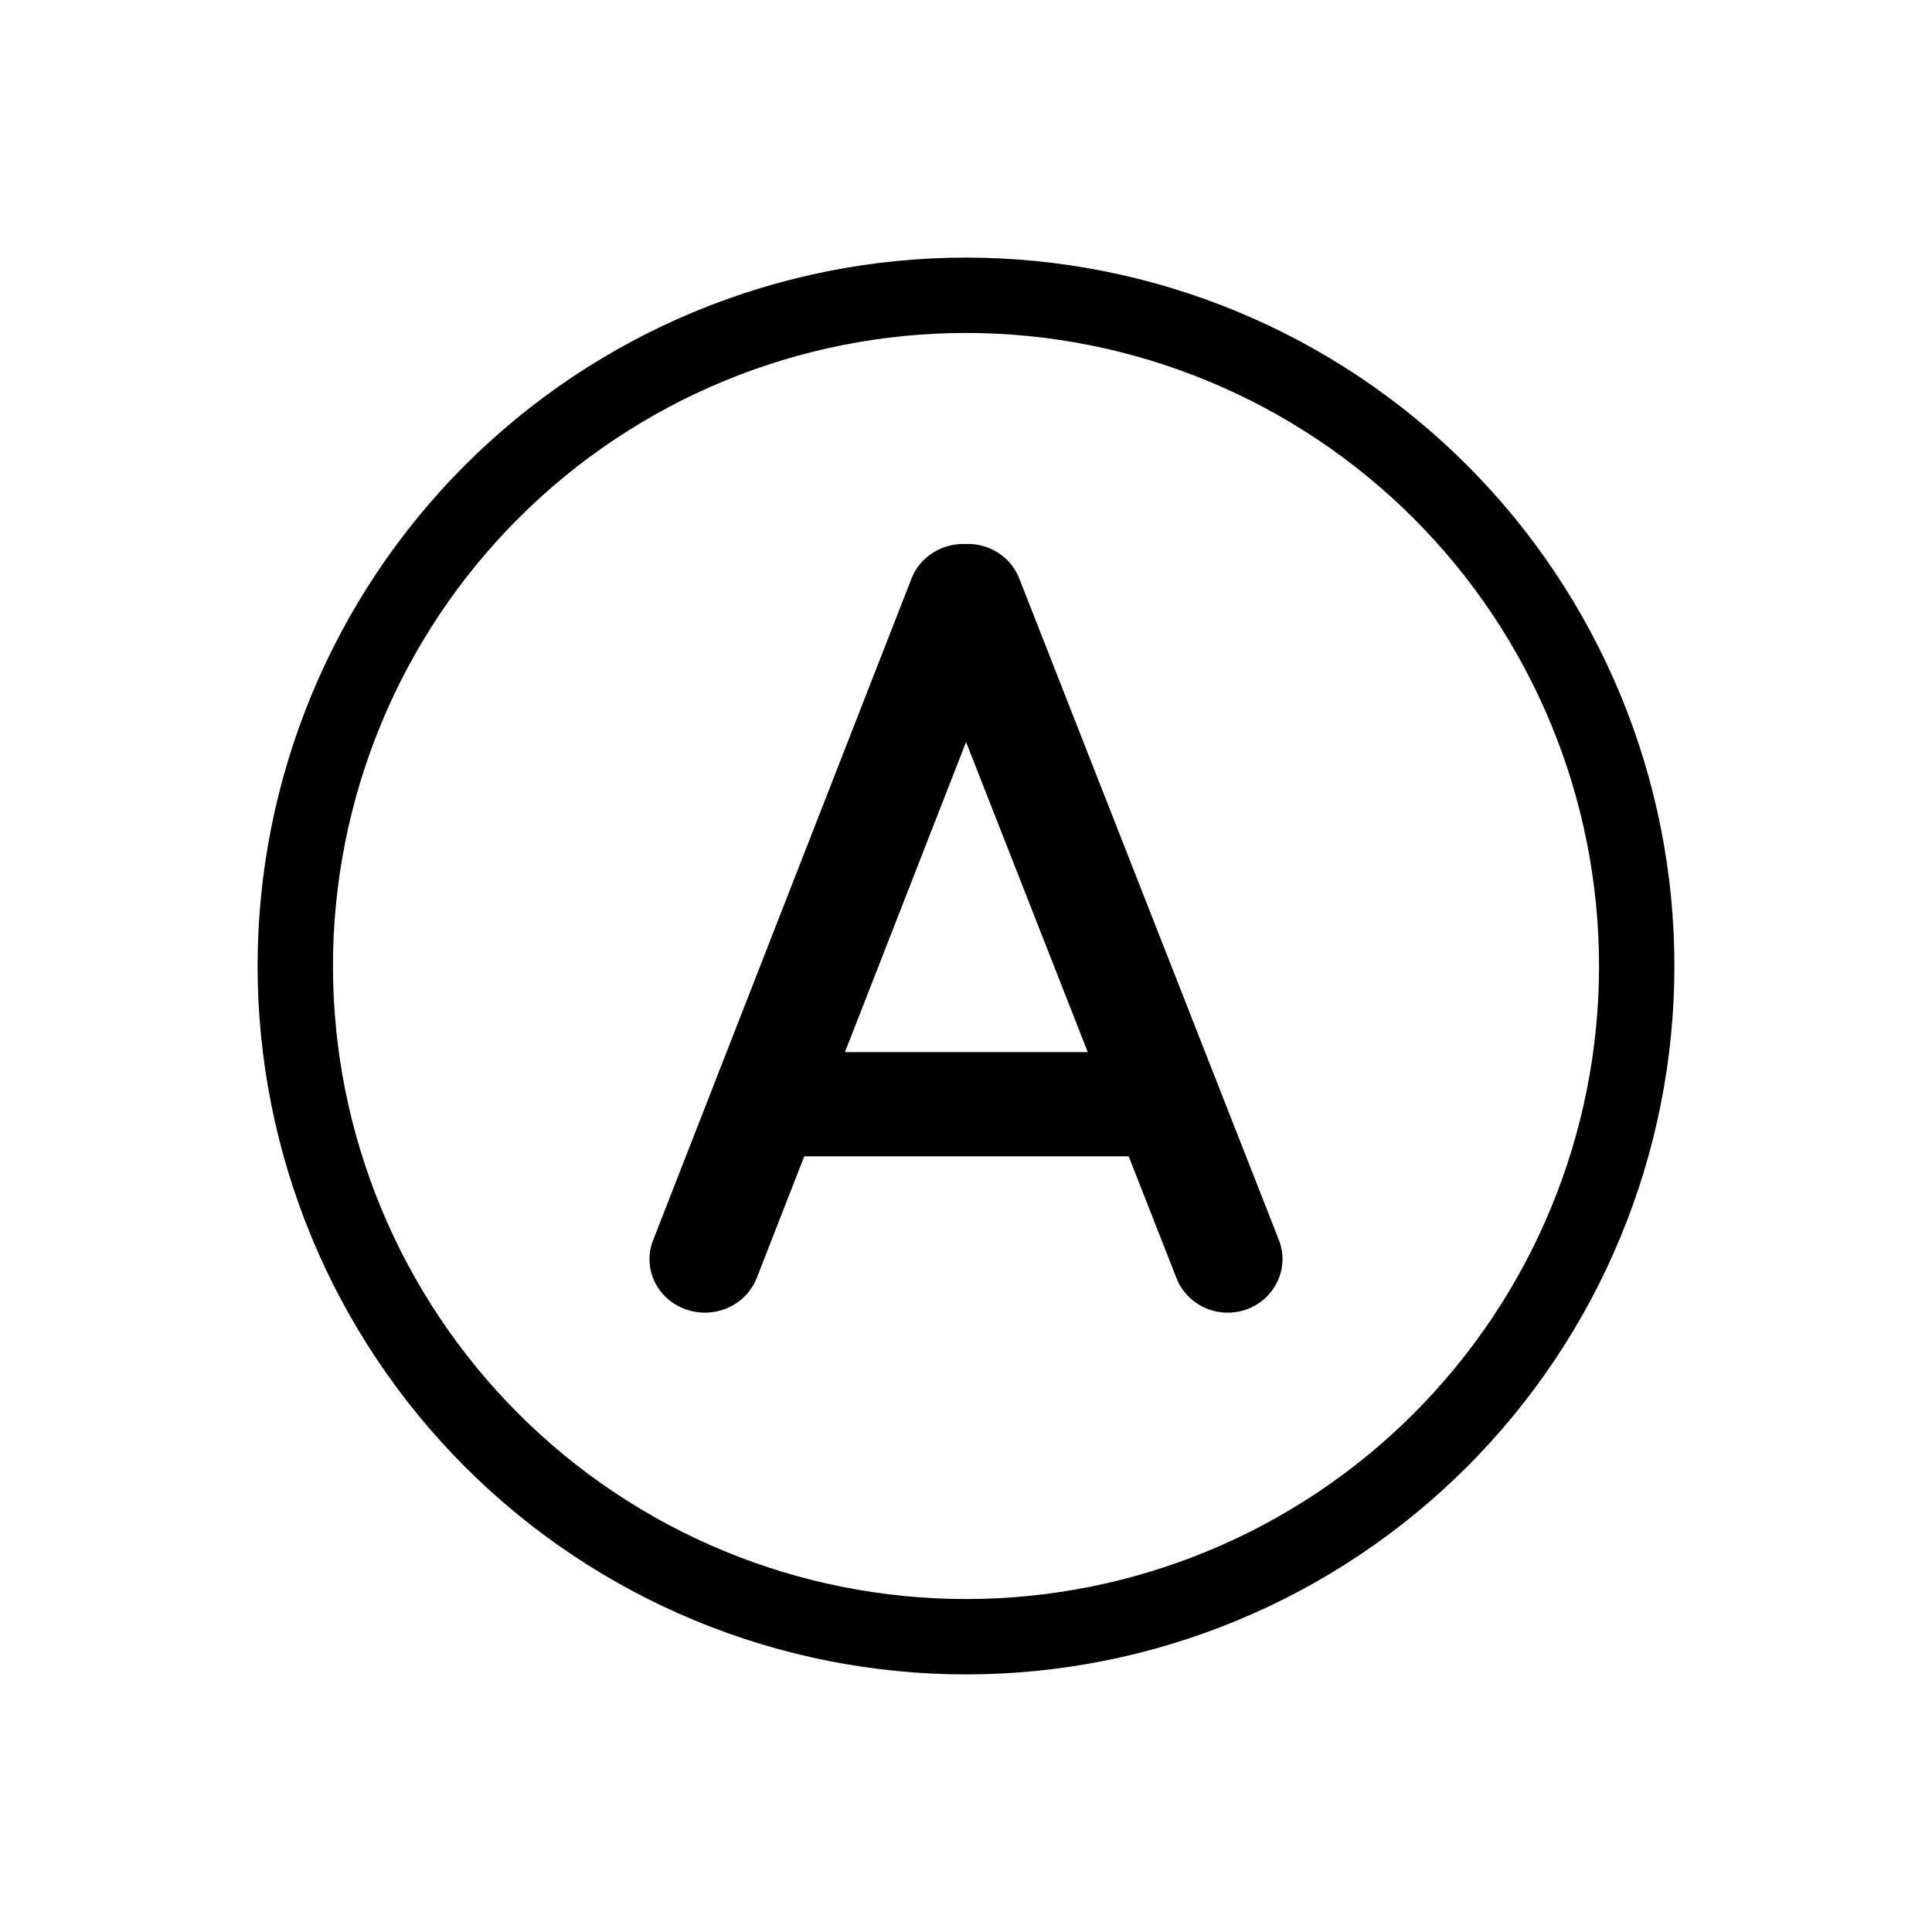 <svg xmlns="http://www.w3.org/2000/svg" xmlns:xlink="http://www.w3.org/1999/xlink" fill="none" version="1.1" width="150" height="150" viewBox="0 0 150 150"><defs><clipPath id="master_svg0_363_16448"><rect x="0" y="0" width="150" height="150" rx="0"/></clipPath></defs><g clip-path="url(#master_svg0_363_16448)"><g><g><g><path d="M130,75Q130,76.35,129.934,77.699Q129.868,79.047,129.735,80.391Q129.603,81.735,129.405,83.07Q129.207,84.406,128.943,85.73Q128.68,87.054,128.352,88.364Q128.024,89.674,127.632,90.966Q127.24,92.258,126.785,93.529Q126.33,94.8,125.813,96.048Q125.297,97.295,124.719,98.516Q124.142,99.736,123.506,100.927Q122.869,102.118,122.175,103.276Q121.481,104.434,120.731,105.556Q119.981,106.679,119.176,107.763Q118.372,108.848,117.516,109.892Q116.659,110.935,115.752,111.936Q114.846,112.936,113.891,113.891Q112.936,114.846,111.936,115.752Q110.935,116.659,109.892,117.516Q108.848,118.372,107.763,119.176Q106.679,119.981,105.556,120.731Q104.434,121.481,103.276,122.175Q102.118,122.869,100.927,123.506Q99.736,124.142,98.516,124.719Q97.295,125.297,96.048,125.813Q94.8,126.33,93.529,126.785Q92.258,127.24,90.966,127.632Q89.674,128.024,88.364,128.352Q87.054,128.68,85.73,128.943Q84.406,129.207,83.07,129.405Q81.735,129.603,80.391,129.735Q79.047,129.868,77.699,129.934Q76.35,130,75,130Q73.65,130,72.301,129.934Q70.953,129.868,69.609,129.735Q68.265,129.603,66.93,129.405Q65.594,129.207,64.27,128.943Q62.946,128.68,61.636,128.352Q60.326,128.024,59.034,127.632Q57.742,127.24,56.471,126.785Q55.2,126.33,53.952,125.813Q52.705,125.297,51.484,124.719Q50.264,124.142,49.073,123.506Q47.882,122.869,46.724,122.175Q45.566,121.481,44.444,120.731Q43.321,119.981,42.236,119.176Q41.152,118.372,40.108,117.516Q39.065,116.659,38.064,115.752Q37.064,114.846,36.109,113.891Q35.154,112.936,34.248,111.936Q33.341,110.935,32.484,109.892Q31.628,108.848,30.824,107.763Q30.019,106.679,29.269,105.556Q28.519,104.434,27.825,103.276Q27.131,102.118,26.494,100.927Q25.858,99.736,25.281,98.516Q24.703,97.295,24.187,96.048Q23.67,94.8,23.215,93.529Q22.76,92.258,22.368,90.966Q21.976,89.674,21.648,88.364Q21.32,87.054,21.057,85.73Q20.793,84.406,20.595,83.07Q20.397,81.735,20.265,80.391Q20.133,79.047,20.066,77.699Q20,76.35,20,75Q20,73.65,20.066,72.301Q20.133,70.953,20.265,69.609Q20.397,68.265,20.595,66.93Q20.793,65.594,21.057,64.27Q21.32,62.946,21.648,61.636Q21.976,60.326,22.368,59.034Q22.76,57.742,23.215,56.471Q23.67,55.2,24.187,53.952Q24.703,52.705,25.281,51.484Q25.858,50.264,26.494,49.073Q27.131,47.882,27.825,46.724Q28.519,45.566,29.269,44.444Q30.019,43.321,30.824,42.236Q31.628,41.152,32.484,40.108Q33.341,39.065,34.248,38.064Q35.154,37.064,36.109,36.109Q37.064,35.154,38.064,34.248Q39.065,33.341,40.108,32.484Q41.152,31.628,42.236,30.824Q43.321,30.019,44.444,29.269Q45.566,28.519,46.724,27.825Q47.882,27.131,49.073,26.494Q50.264,25.858,51.484,25.281Q52.705,24.703,53.952,24.187Q55.2,23.67,56.471,23.215Q57.742,22.76,59.034,22.368Q60.326,21.976,61.636,21.648Q62.946,21.32,64.27,21.057Q65.594,20.793,66.93,20.595Q68.265,20.397,69.609,20.265Q70.953,20.133,72.301,20.066Q73.65,20,75,20Q76.35,20,77.699,20.066Q79.047,20.133,80.391,20.265Q81.735,20.397,83.07,20.595Q84.406,20.793,85.73,21.057Q87.054,21.32,88.364,21.648Q89.674,21.976,90.966,22.368Q92.258,22.76,93.529,23.215Q94.8,23.67,96.048,24.187Q97.295,24.703,98.516,25.281Q99.736,25.858,100.927,26.494Q102.118,27.131,103.276,27.825Q104.434,28.519,105.556,29.269Q106.679,30.019,107.763,30.824Q108.848,31.628,109.892,32.484Q110.935,33.341,111.936,34.248Q112.936,35.154,113.891,36.109Q114.846,37.064,115.752,38.064Q116.659,39.065,117.516,40.108Q118.372,41.152,119.176,42.236Q119.981,43.321,120.731,44.444Q121.481,45.566,122.175,46.724Q122.869,47.882,123.506,49.073Q124.142,50.264,124.719,51.484Q125.297,52.705,125.813,53.952Q126.33,55.2,126.785,56.471Q127.24,57.742,127.632,59.034Q128.024,60.326,128.352,61.636Q128.68,62.946,128.943,64.27Q129.207,65.594,129.405,66.93Q129.603,68.265,129.735,69.609Q129.868,70.953,129.934,72.301Q130,73.65,130,75ZM124.149,75Q124.149,73.793,124.09,72.588Q124.031,71.383,123.912,70.183Q123.794,68.982,123.617,67.788Q123.44,66.595,123.205,65.411Q122.969,64.228,122.676,63.058Q122.383,61.887,122.033,60.733Q121.682,59.578,121.276,58.442Q120.869,57.306,120.408,56.191Q119.946,55.077,119.43,53.986Q118.914,52.895,118.346,51.831Q117.777,50.767,117.156,49.732Q116.536,48.698,115.866,47.694Q115.195,46.691,114.477,45.722Q113.758,44.753,112.993,43.82Q112.227,42.888,111.417,41.994Q110.607,41.1,109.754,40.246Q108.9,39.393,108.006,38.583Q107.112,37.773,106.18,37.007Q105.247,36.242,104.278,35.523Q103.309,34.805,102.306,34.134Q101.302,33.464,100.268,32.844Q99.233,32.223,98.169,31.654Q97.105,31.086,96.014,30.57Q94.923,30.054,93.808,29.592Q92.694,29.131,91.558,28.724Q90.422,28.318,89.267,27.967Q88.113,27.617,86.942,27.324Q85.772,27.031,84.588,26.795Q83.405,26.56,82.212,26.383Q81.018,26.206,79.817,26.088Q78.617,25.969,77.412,25.91Q76.207,25.851,75,25.851Q73.793,25.851,72.588,25.91Q71.383,25.969,70.183,26.088Q68.982,26.206,67.788,26.383Q66.595,26.56,65.411,26.795Q64.228,27.031,63.058,27.324Q61.887,27.617,60.733,27.967Q59.578,28.318,58.442,28.724Q57.306,29.131,56.191,29.592Q55.077,30.054,53.986,30.57Q52.895,31.086,51.831,31.654Q50.767,32.223,49.732,32.844Q48.698,33.464,47.694,34.134Q46.691,34.805,45.722,35.523Q44.753,36.242,43.82,37.007Q42.888,37.773,41.994,38.583Q41.1,39.393,40.246,40.246Q39.393,41.1,38.583,41.994Q37.773,42.888,37.007,43.82Q36.242,44.753,35.523,45.722Q34.805,46.691,34.134,47.694Q33.464,48.698,32.844,49.732Q32.223,50.767,31.654,51.831Q31.086,52.895,30.57,53.986Q30.054,55.077,29.592,56.191Q29.131,57.306,28.724,58.442Q28.318,59.578,27.967,60.733Q27.617,61.887,27.324,63.058Q27.031,64.228,26.795,65.411Q26.56,66.595,26.383,67.788Q26.206,68.982,26.088,70.183Q25.969,71.383,25.91,72.588Q25.851,73.793,25.851,75Q25.851,76.207,25.91,77.412Q25.969,78.617,26.088,79.817Q26.206,81.018,26.383,82.212Q26.56,83.405,26.795,84.588Q27.031,85.772,27.324,86.942Q27.617,88.113,27.967,89.267Q28.318,90.422,28.724,91.558Q29.131,92.694,29.592,93.808Q30.054,94.923,30.57,96.014Q31.086,97.105,31.654,98.169Q32.223,99.233,32.844,100.268Q33.464,101.302,34.134,102.306Q34.805,103.309,35.523,104.278Q36.242,105.247,37.007,106.18Q37.773,107.112,38.583,108.006Q39.393,108.9,40.246,109.754Q41.1,110.607,41.994,111.417Q42.888,112.227,43.82,112.993Q44.753,113.758,45.722,114.477Q46.691,115.195,47.694,115.866Q48.698,116.536,49.732,117.156Q50.767,117.777,51.831,118.346Q52.895,118.914,53.986,119.43Q55.077,119.946,56.191,120.408Q57.306,120.869,58.442,121.276Q59.578,121.682,60.733,122.033Q61.887,122.383,63.058,122.676Q64.228,122.969,65.411,123.205Q66.595,123.44,67.788,123.617Q68.982,123.794,70.183,123.912Q71.383,124.031,72.588,124.09Q73.793,124.149,75,124.149Q76.207,124.149,77.412,124.09Q78.617,124.031,79.817,123.912Q81.018,123.794,82.212,123.617Q83.405,123.44,84.588,123.205Q85.772,122.969,86.942,122.676Q88.113,122.383,89.267,122.033Q90.422,121.682,91.558,121.276Q92.694,120.869,93.808,120.408Q94.923,119.946,96.014,119.43Q97.105,118.914,98.169,118.346Q99.233,117.777,100.268,117.156Q101.302,116.536,102.306,115.866Q103.309,115.195,104.278,114.477Q105.247,113.758,106.18,112.993Q107.112,112.227,108.006,111.417Q108.9,110.607,109.754,109.754Q110.607,108.9,111.417,108.006Q112.227,107.112,112.993,106.18Q113.758,105.247,114.477,104.278Q115.195,103.309,115.866,102.306Q116.536,101.302,117.156,100.268Q117.777,99.233,118.346,98.169Q118.914,97.105,119.43,96.014Q119.946,94.923,120.408,93.808Q120.869,92.694,121.276,91.558Q121.682,90.422,122.033,89.267Q122.383,88.113,122.676,86.942Q122.969,85.772,123.205,84.588Q123.44,83.405,123.617,82.212Q123.794,81.018,123.912,79.817Q124.031,78.617,124.09,77.412Q124.149,76.207,124.149,75Z" fill="#000000" fill-opacity="1"/></g></g><g><g><path d="M54.727,101.915C54.209,101.915,53.696,101.824,53.211,101.647C50.988,100.839,49.865,98.445,50.703,96.301L70.768,44.922C71.606,42.777,74.087,41.694,76.31,42.502C78.533,43.31,79.656,45.704,78.818,47.848L58.752,99.227C58.121,100.844,56.518,101.915,54.727,101.915Z" fill="#000000" fill-opacity="1" style="mix-blend-mode:passthrough"/></g><g><path d="M95.318,101.915C93.556,101.915,91.977,100.853,91.346,99.245L71.193,47.898C70.342,45.751,71.437,43.336,73.635,42.511C75.834,41.686,78.299,42.765,79.136,44.917L99.289,96.264C100.356,98.987,98.301,101.912,95.318,101.915Z" fill="#000000" fill-opacity="1" style="mix-blend-mode:passthrough"/></g><g><path d="M88.311,89.776L60.665,89.776L60.665,81.684L88.311,81.684L88.311,89.776Z" fill="#000000" fill-opacity="1" style="mix-blend-mode:passthrough"/></g></g></g></g></svg>